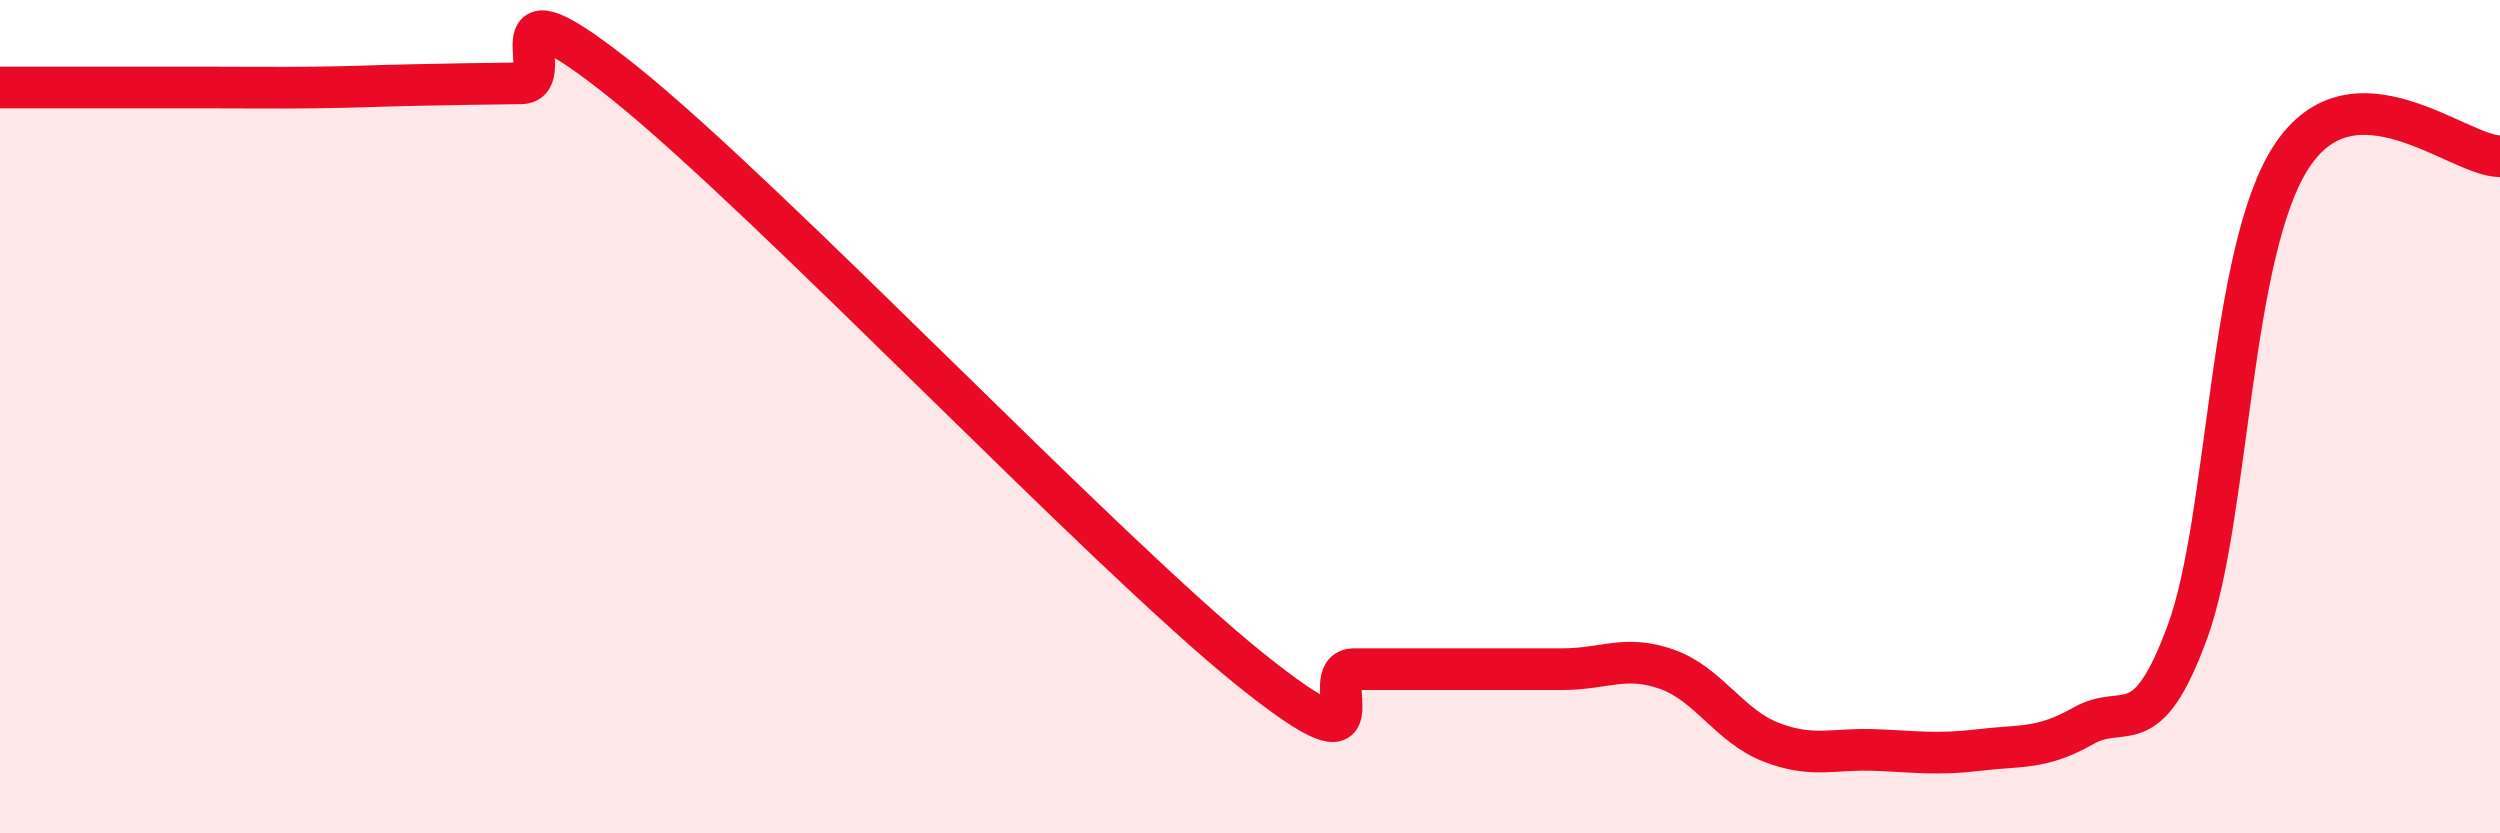 
    <svg width="60" height="20" viewBox="0 0 60 20" xmlns="http://www.w3.org/2000/svg">
      <path
        d="M 0,2.1 C 0.5,2.1 1.5,2.1 2.5,2.1 C 3.5,2.1 4,2.1 5,2.1 C 6,2.1 6.5,2.11 7.5,2.1 C 8.5,2.09 9,2.06 10,2.04 C 11,2.02 11.5,2.01 12.5,2 C 13.5,1.99 11.5,-0.81 15,2 C 18.5,4.81 26.5,13.25 30,16.06 C 33.5,18.87 31.5,16.06 32.5,16.06 C 33.5,16.06 34,16.06 35,16.06 C 36,16.06 36.5,16.06 37.5,16.06 C 38.5,16.06 39,15.71 40,16.06 C 41,16.41 41.5,17.42 42.5,17.81 C 43.5,18.2 44,17.96 45,18 C 46,18.04 46.5,18.12 47.5,18 C 48.5,17.88 49,17.99 50,17.42 C 51,16.85 51.5,17.89 52.5,15.16 C 53.5,12.43 53.5,6.03 55,3.75 C 56.5,1.47 59,3.75 60,3.75L60 20L0 20Z"
        fill="#EB0A25"
        opacity="0.1"
        stroke-linecap="round"
        stroke-linejoin="round"
      />
      <path
        d="M 0,2.1 C 0.5,2.1 1.5,2.1 2.5,2.1 C 3.5,2.1 4,2.1 5,2.1 C 6,2.1 6.5,2.11 7.5,2.1 C 8.5,2.09 9,2.06 10,2.04 C 11,2.02 11.5,2.01 12.5,2 C 13.5,1.99 11.5,-0.81 15,2 C 18.5,4.81 26.5,13.25 30,16.06 C 33.5,18.87 31.5,16.06 32.5,16.06 C 33.5,16.06 34,16.06 35,16.06 C 36,16.06 36.5,16.06 37.5,16.06 C 38.5,16.06 39,15.71 40,16.06 C 41,16.41 41.5,17.42 42.5,17.81 C 43.5,18.2 44,17.96 45,18 C 46,18.04 46.5,18.12 47.5,18 C 48.5,17.88 49,17.99 50,17.42 C 51,16.85 51.5,17.89 52.5,15.16 C 53.5,12.43 53.5,6.03 55,3.75 C 56.5,1.47 59,3.75 60,3.75"
        stroke="#EB0A25"
        stroke-width="1"
        fill="none"
        stroke-linecap="round"
        stroke-linejoin="round"
      />
    </svg>
  